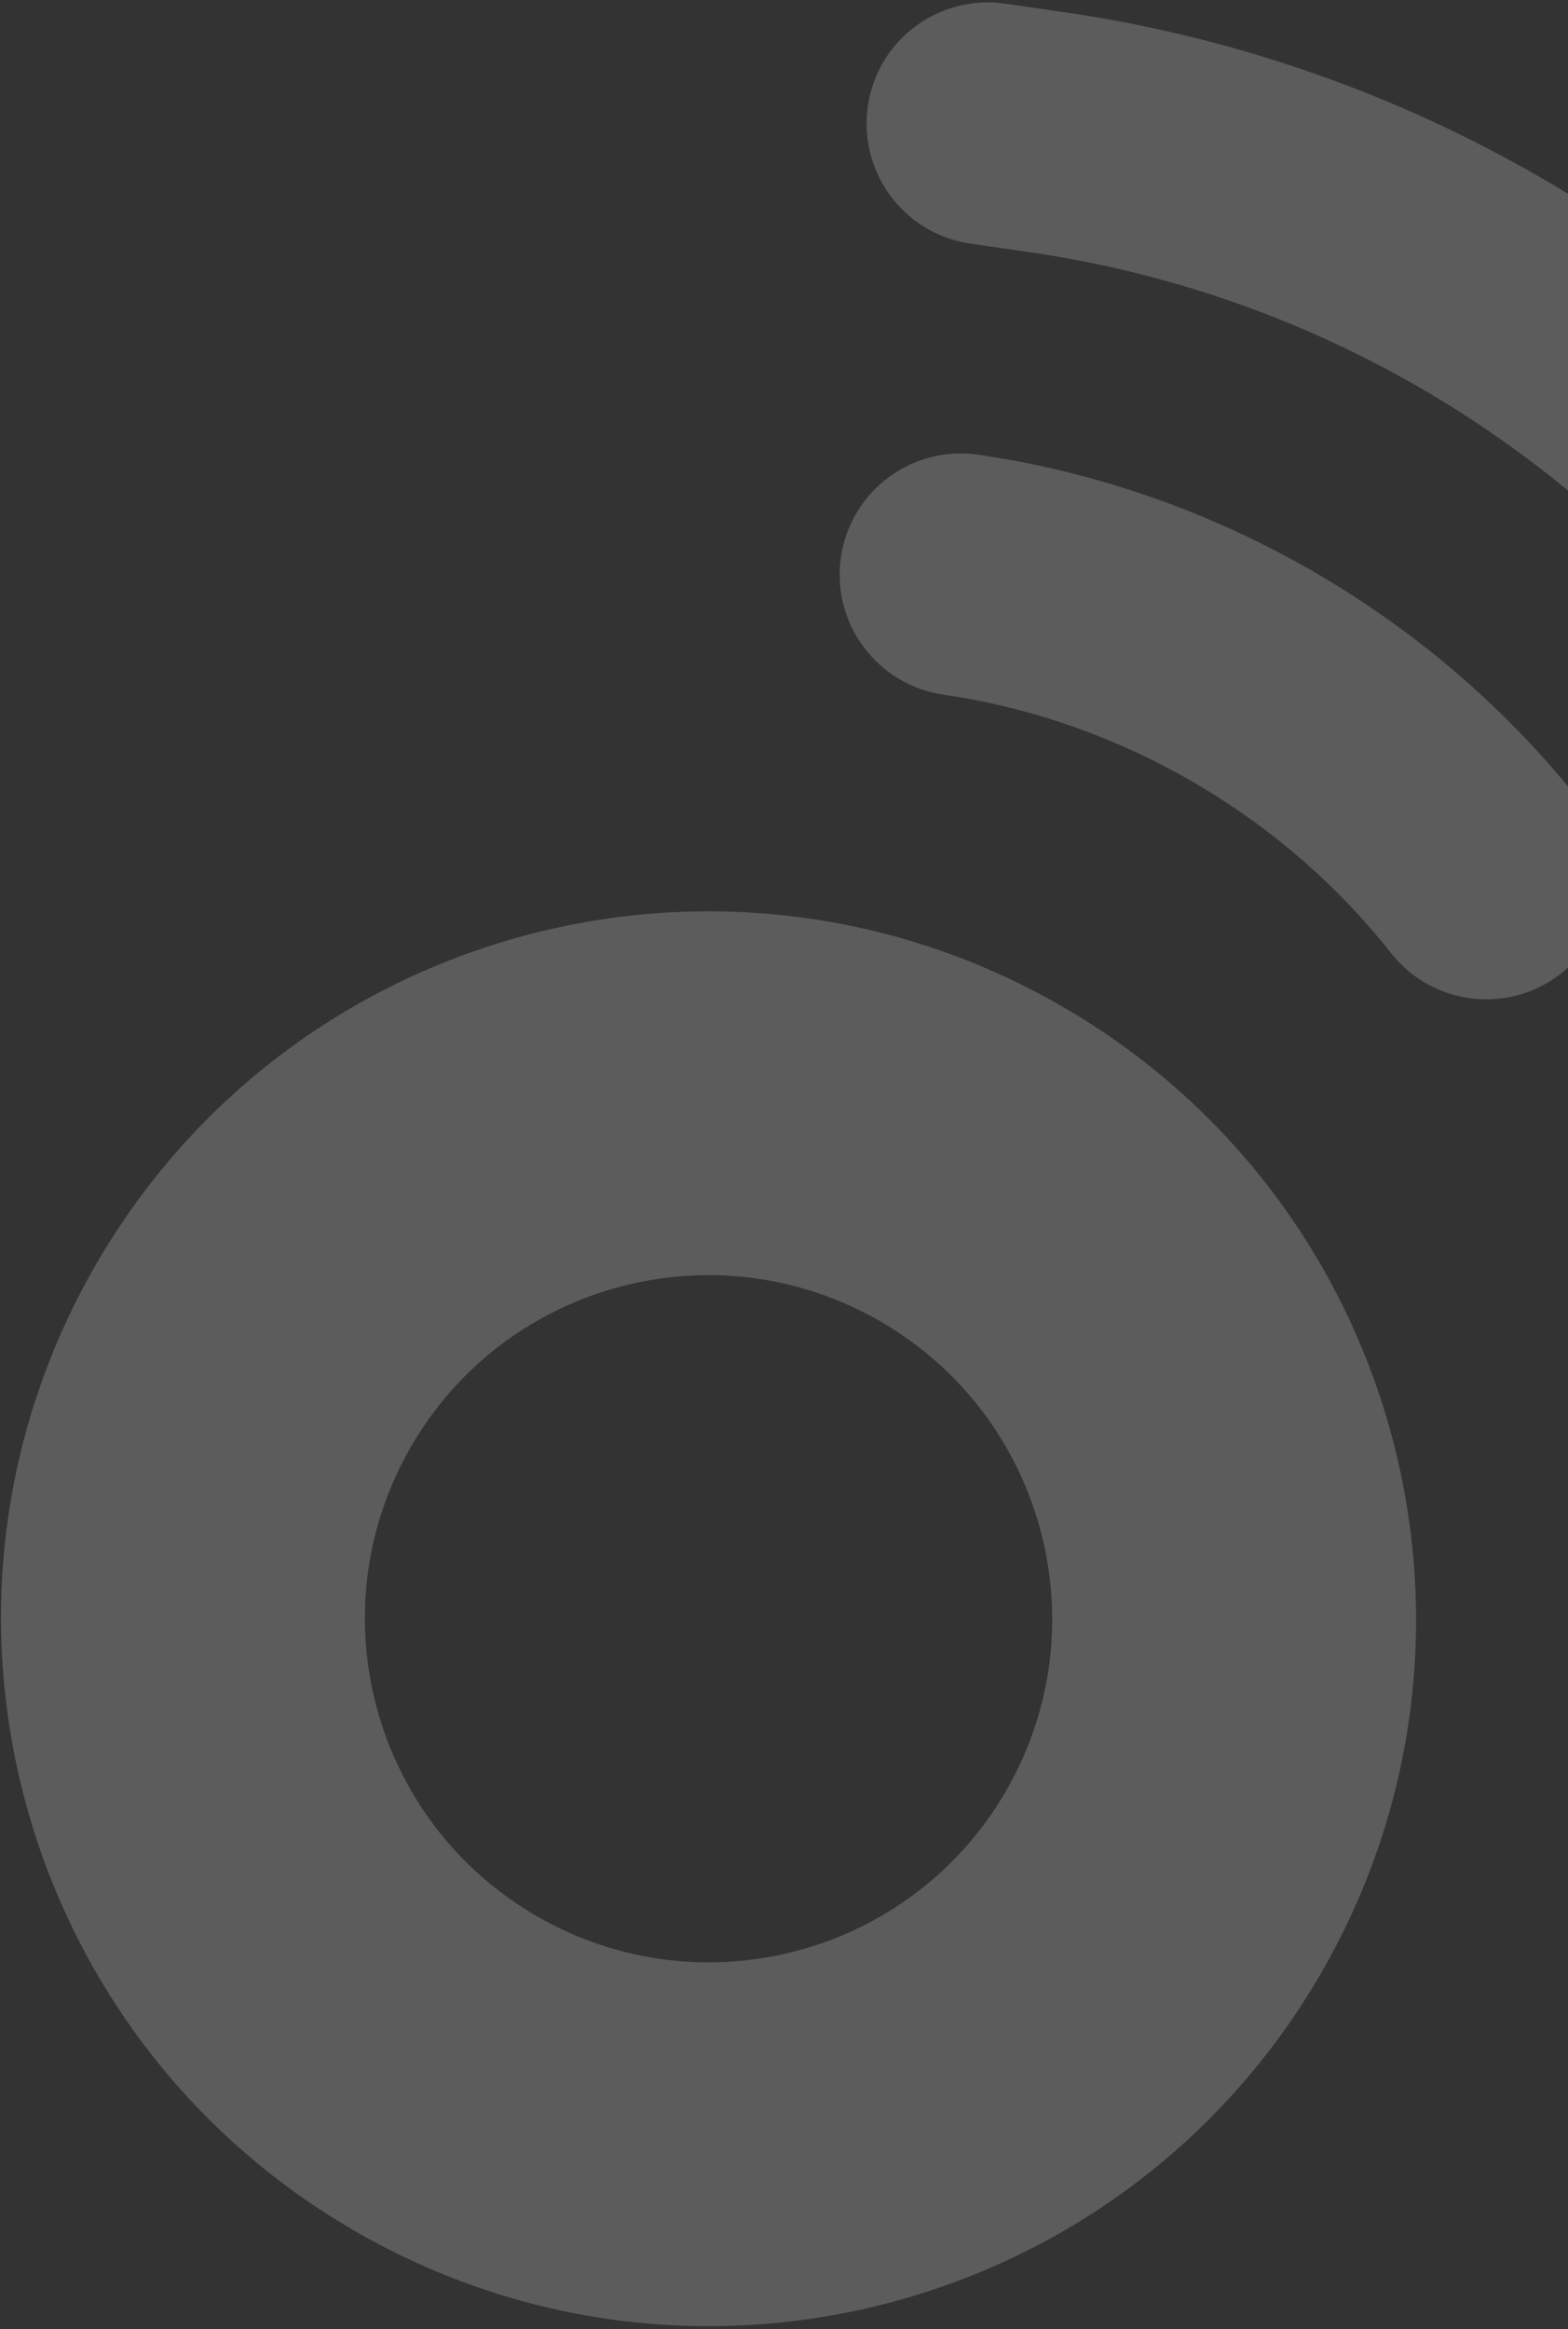 <svg width="398" height="591" viewBox="0 0 398 591" fill="none" xmlns="http://www.w3.org/2000/svg">
<rect x="0" y="0" width="398" height="591" fill="#333333" stroke="none"/>
<path fill-rule="evenodd" clip-rule="evenodd" d="M439.474 166.887C395.452 110.987 331.636 74.142 261.214 63.968L246.359 61.824C229.534 59.395 217.851 43.792 220.272 26.976C222.683 10.156 238.282 -1.508 255.115 0.925L269.97 3.07C356.035 15.501 434.037 60.536 487.836 128.854L497.121 140.647C507.645 154.009 505.343 173.349 491.981 183.848C478.629 194.352 459.274 192.036 448.759 178.68L439.474 166.887ZM136.273 486.21C177.994 510.297 231.331 496.037 255.397 454.354C279.463 412.671 265.144 359.349 223.423 335.261C181.702 311.174 128.365 325.434 104.299 367.117C80.233 408.801 94.552 462.122 136.273 486.21ZM90.134 566.124C176.038 615.721 285.842 586.357 335.39 500.538C384.937 414.719 355.465 304.944 269.562 255.347C183.658 205.751 73.853 235.114 24.306 320.933C-25.242 406.752 4.231 516.528 90.134 566.124ZM239.535 176.275C283.869 182.678 325.341 206.622 353.054 241.815C363.569 255.172 382.924 257.487 396.276 246.984C409.637 236.485 411.939 217.144 401.415 203.783C363.926 156.171 308.269 124.037 248.291 115.377C231.457 112.943 215.859 124.607 213.447 141.428C211.027 158.243 222.71 173.847 239.535 176.275Z" fill="white" fill-opacity="0.2"/>
</svg>
